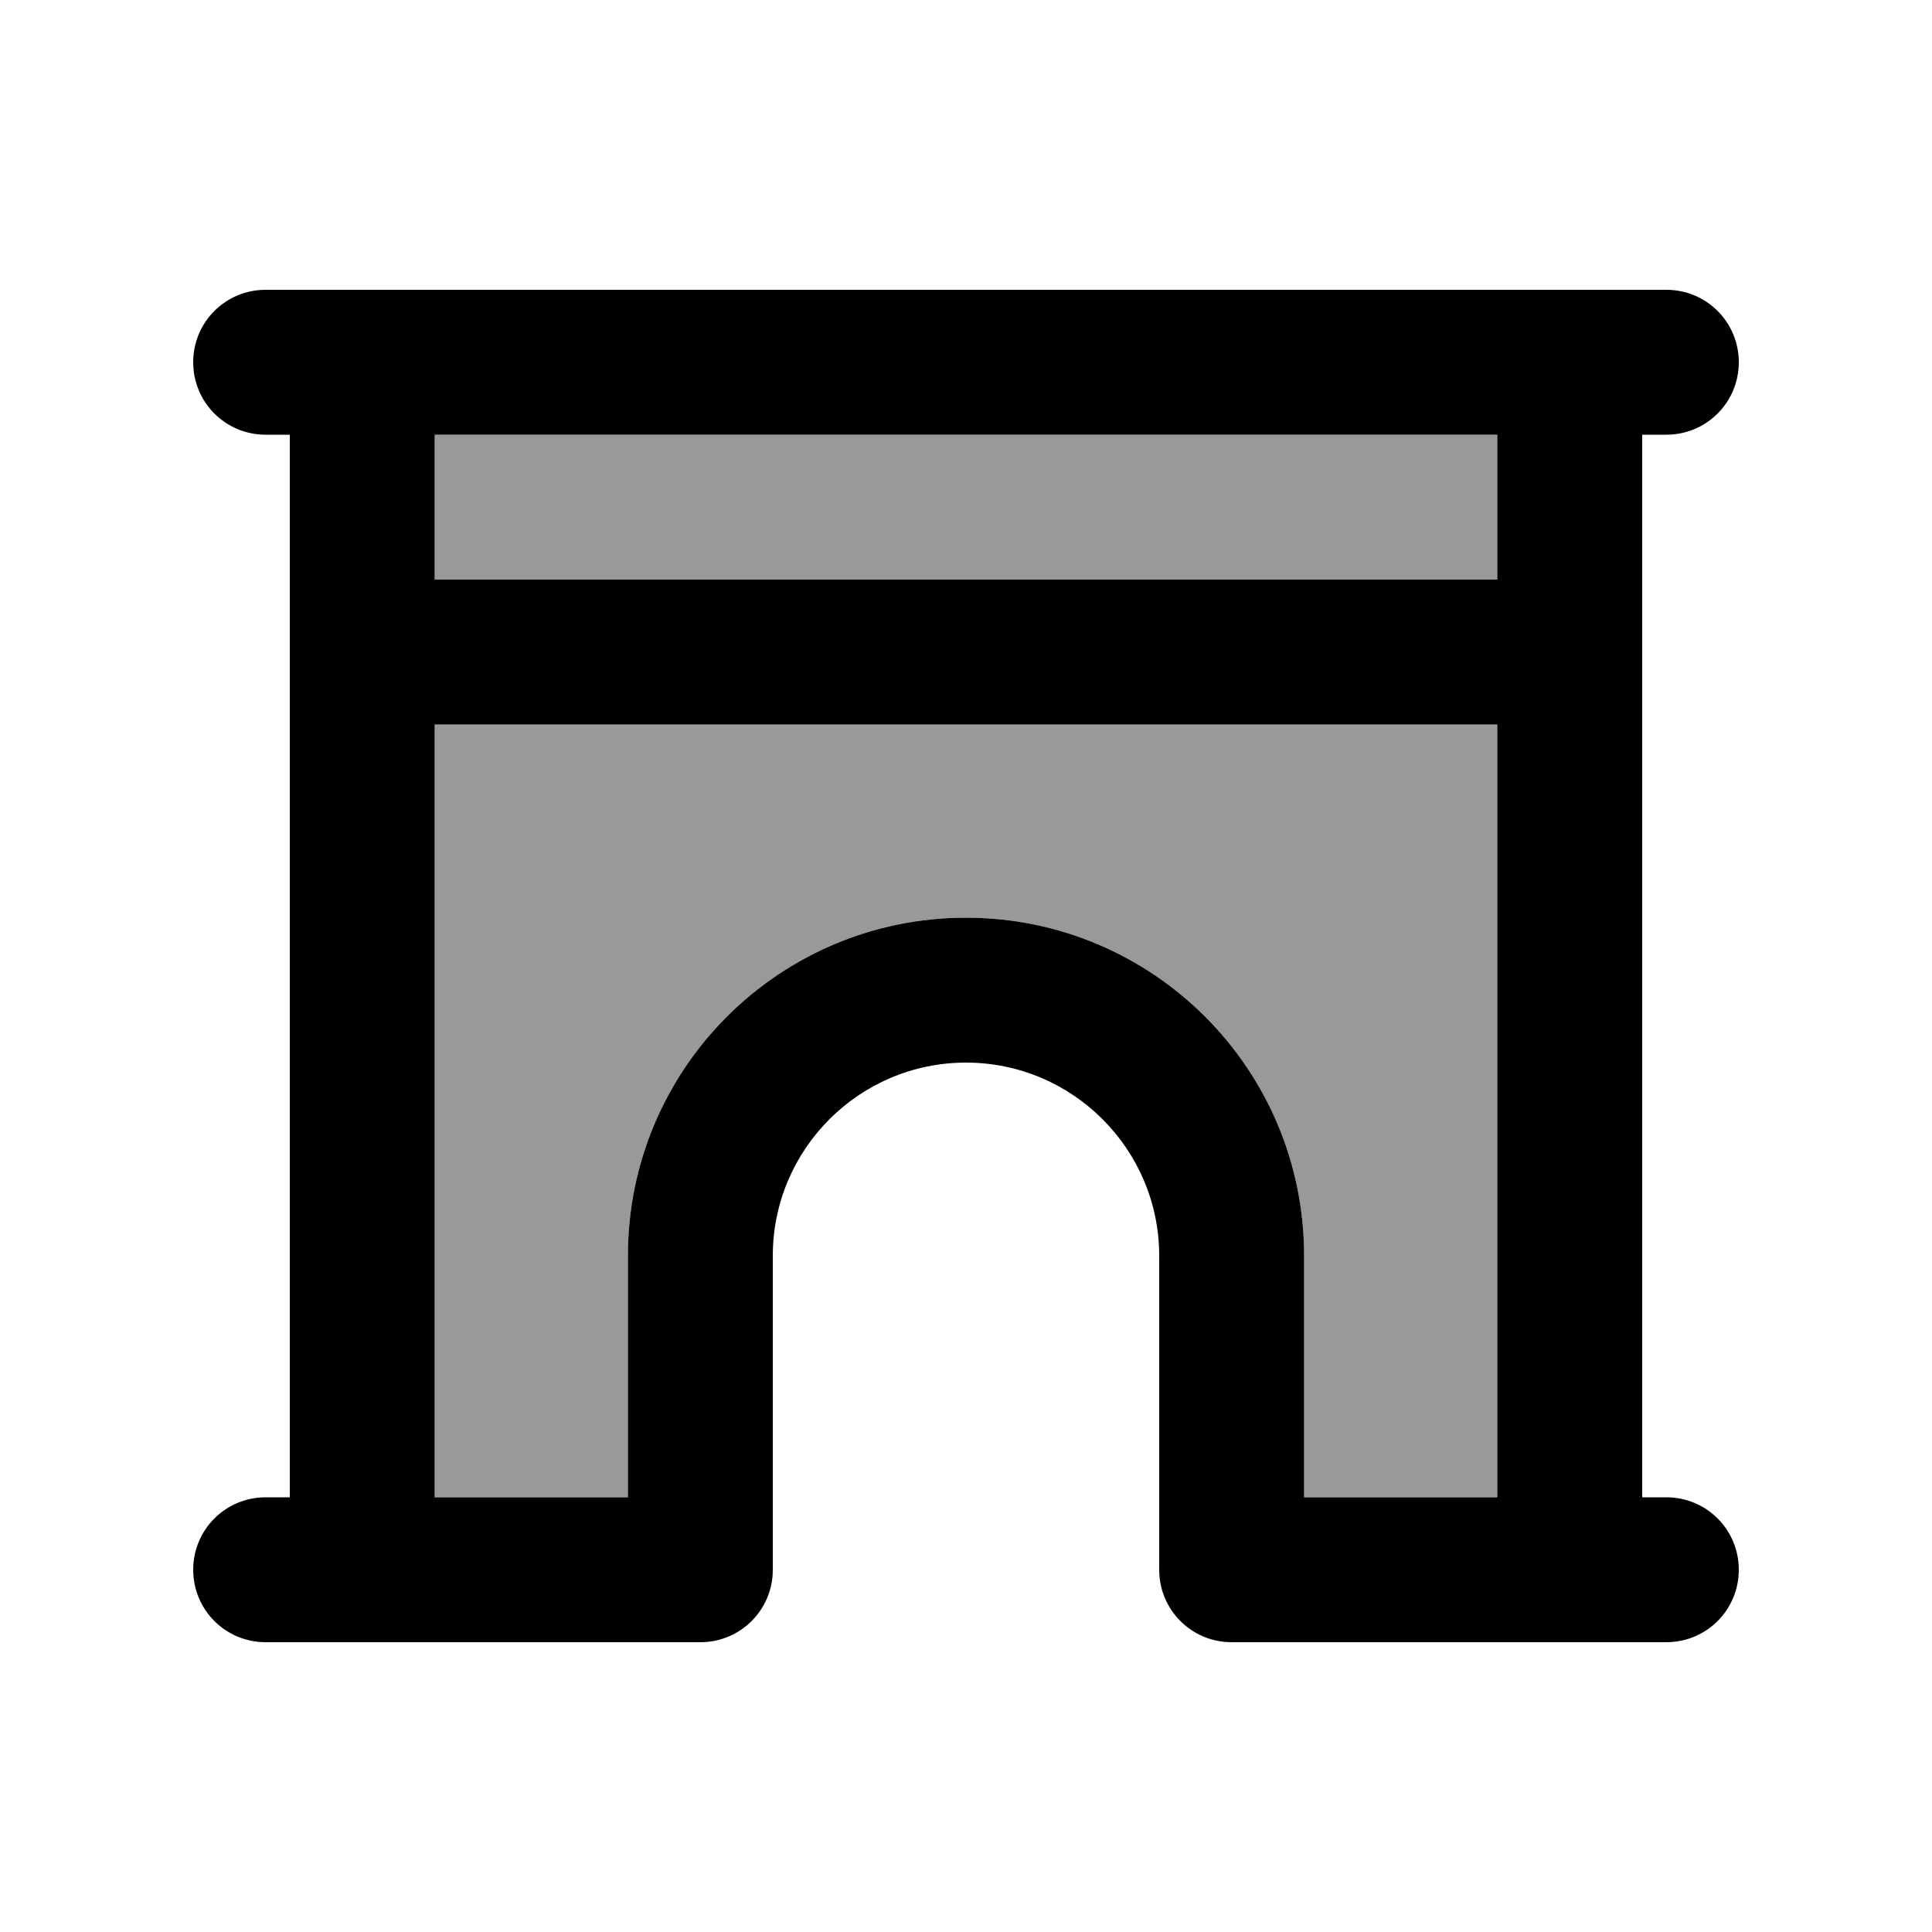 <svg xmlns="http://www.w3.org/2000/svg" viewBox="0 0 640 640"><!--! Font Awesome Pro 7.1.0 by @fontawesome - https://fontawesome.com License - https://fontawesome.com/license (Commercial License) Copyright 2025 Fonticons, Inc. --><path opacity=".4" fill="currentColor" d="M144 144L144 192L496 192L496 144L144 144zM144 240L144 496L208 496L208 416C208 354.1 258.1 304 320 304C381.9 304 432 354.1 432 416L432 496L496 496L496 240L144 240z"/><path fill="currentColor" d="M64 120C64 106.7 74.7 96 88 96L552 96C565.3 96 576 106.7 576 120C576 133.3 565.3 144 552 144L544 144L544 496L552 496C565.3 496 576 506.7 576 520C576 533.3 565.3 544 552 544L408 544C394.7 544 384 533.3 384 520L384 416C384 380.7 355.3 352 320 352C284.7 352 256 380.7 256 416L256 520C256 533.3 245.3 544 232 544L88 544C74.7 544 64 533.3 64 520C64 506.7 74.7 496 88 496L96 496L96 144L88 144C74.7 144 64 133.3 64 120zM144 144L144 192L496 192L496 144L144 144zM496 240L144 240L144 496L208 496L208 416C208 354.1 258.1 304 320 304C381.9 304 432 354.1 432 416L432 496L496 496L496 240z"/></svg>